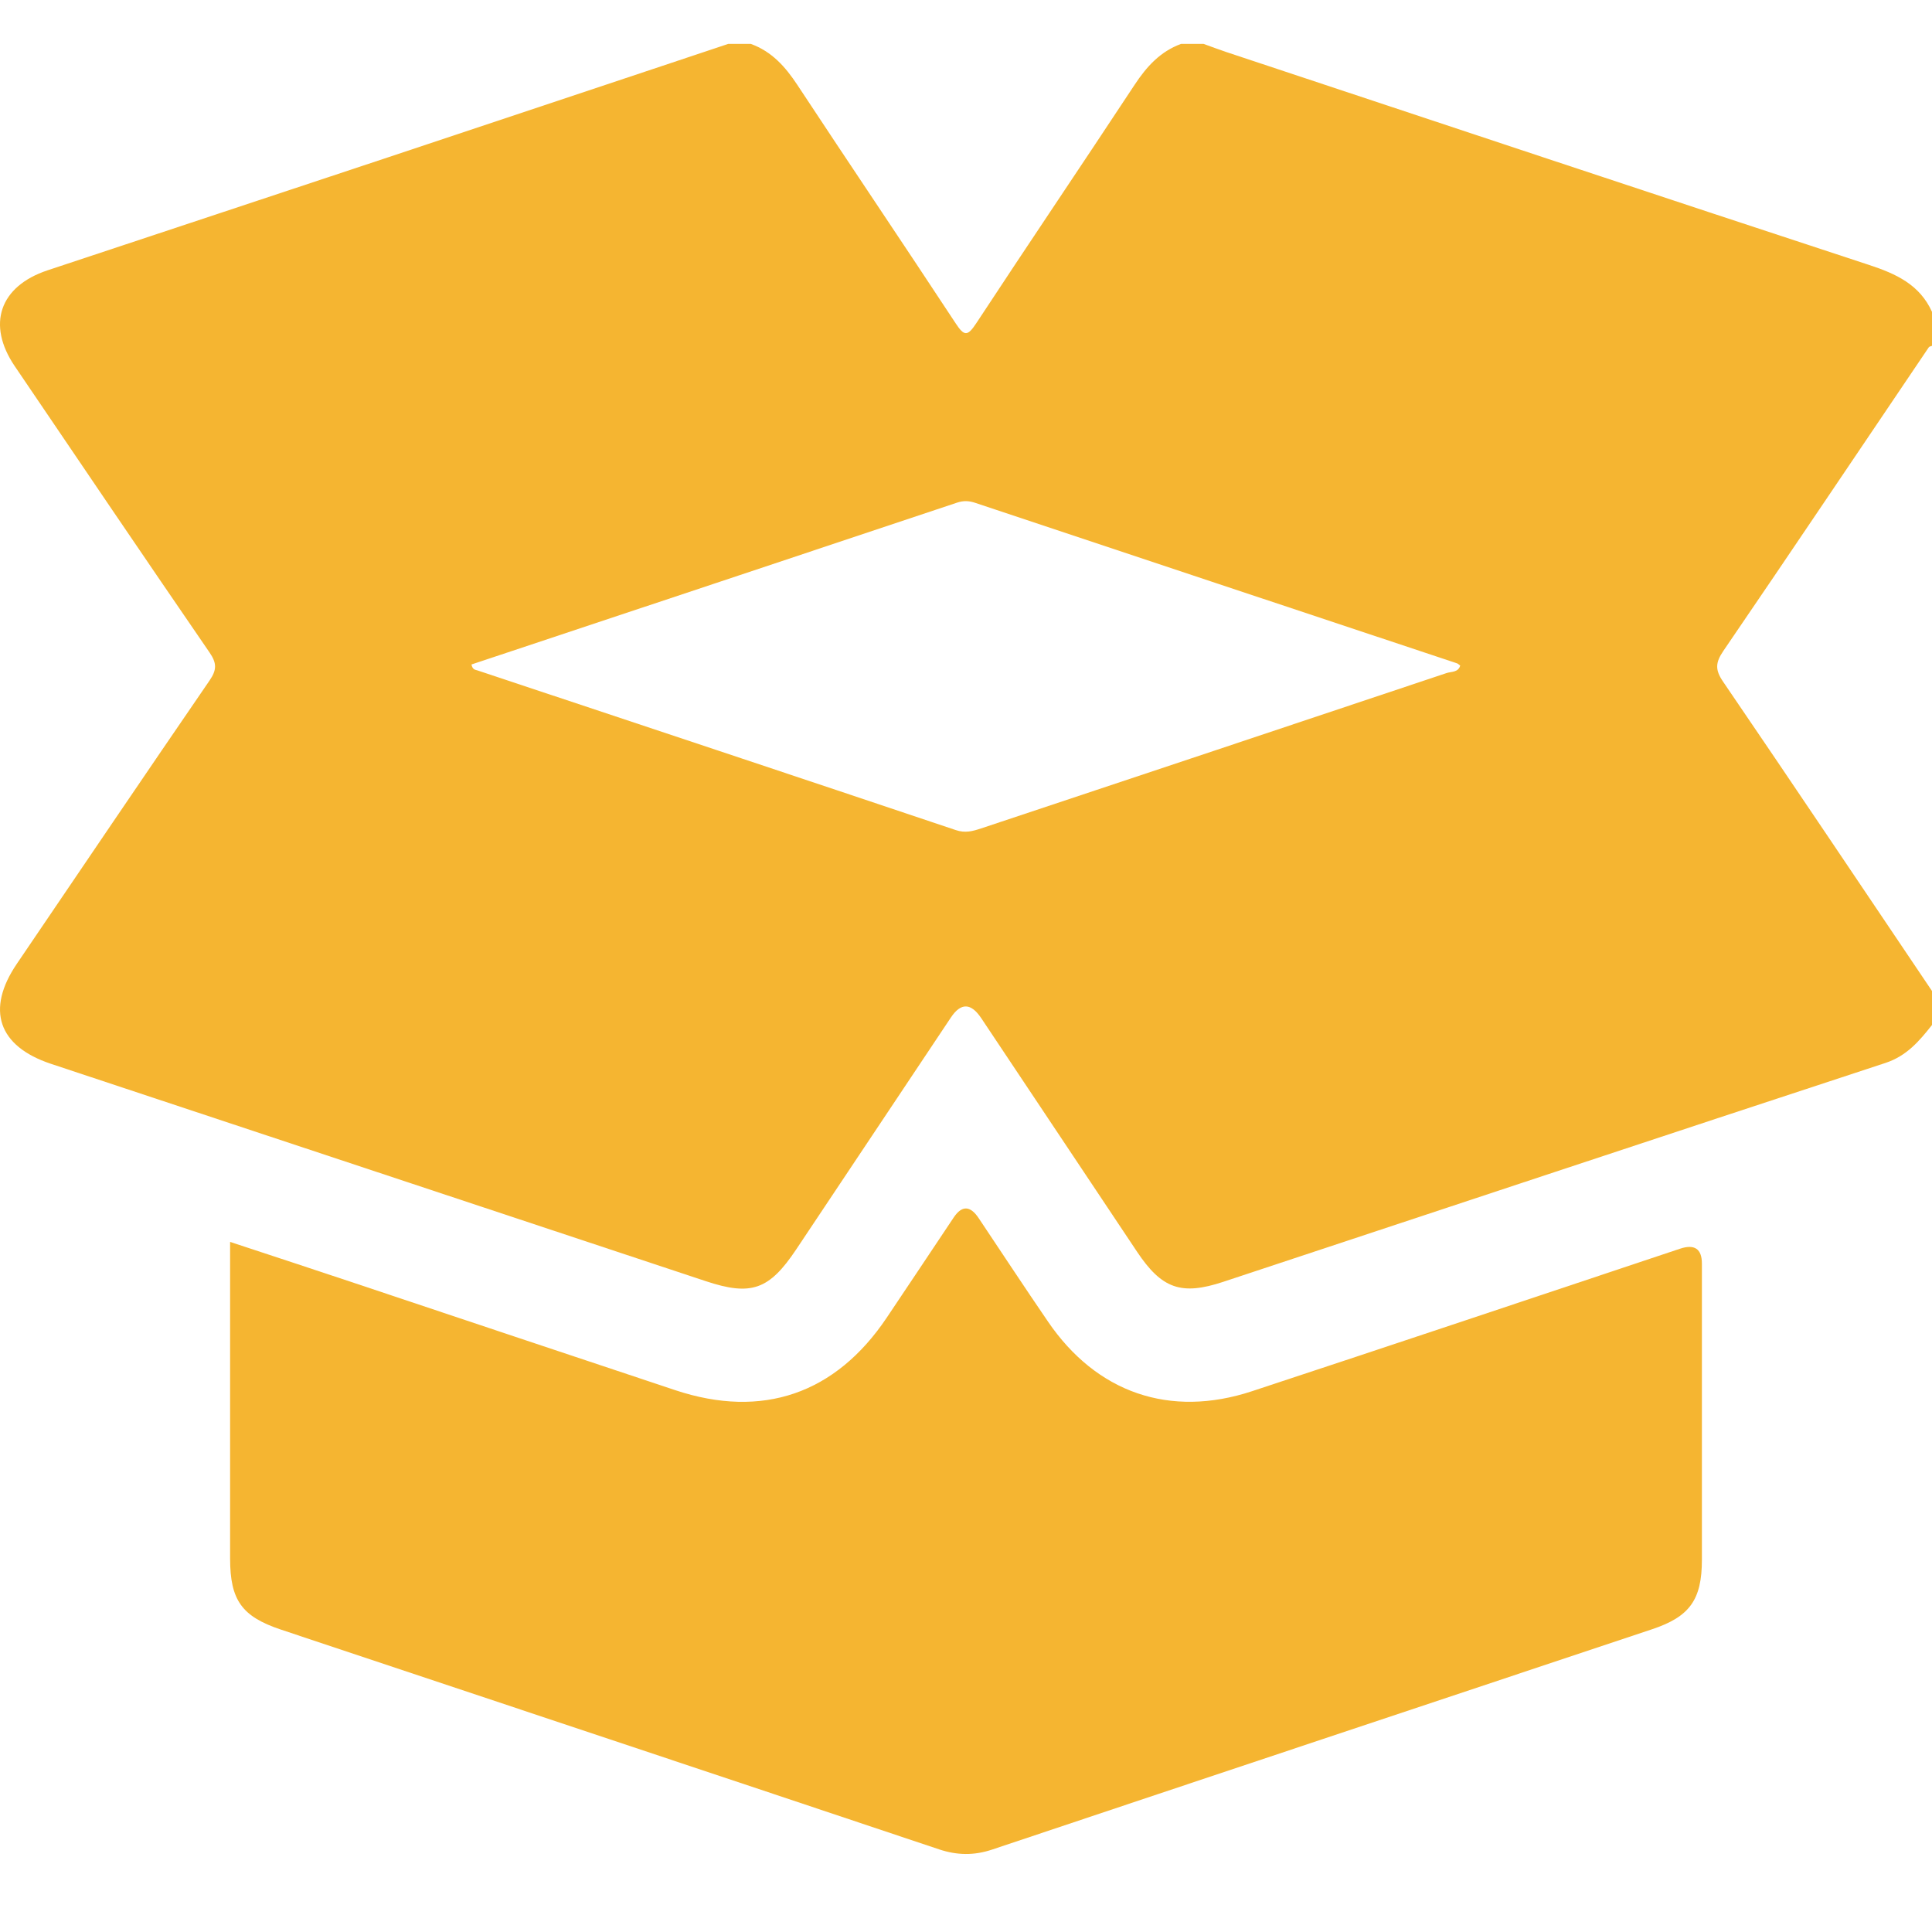 <svg width="30" height="30" viewBox="0 0 30 30" fill="none" xmlns="http://www.w3.org/2000/svg">
<path d="M11.307 0.682C11.425 0.682 11.542 0.682 11.659 0.682C11.983 0.799 12.194 1.035 12.38 1.317C13.195 2.554 14.025 3.782 14.839 5.02C14.973 5.224 15.024 5.224 15.159 5.02C15.972 3.782 16.803 2.554 17.618 1.317C17.804 1.035 18.016 0.8 18.339 0.682C18.456 0.682 18.573 0.682 18.69 0.682C18.805 0.723 18.919 0.767 19.036 0.806C22.364 1.911 25.691 3.02 29.023 4.114C29.443 4.252 29.808 4.419 30 4.842V5.37C29.983 5.377 29.959 5.38 29.95 5.393C28.887 6.965 27.83 8.541 26.759 10.109C26.637 10.289 26.63 10.401 26.756 10.585C27.845 12.181 28.92 13.786 30 15.388V15.916C29.803 16.165 29.608 16.396 29.278 16.505C25.848 17.631 22.422 18.77 18.995 19.904C18.343 20.12 18.04 20.012 17.656 19.437C16.85 18.229 16.044 17.02 15.238 15.812C15.078 15.571 14.921 15.567 14.766 15.799C13.966 16.999 13.165 18.199 12.364 19.4C11.944 20.029 11.665 20.128 10.96 19.894C7.57 18.77 4.18 17.644 0.791 16.519C-0.029 16.246 -0.222 15.678 0.262 14.965C1.258 13.497 2.252 12.027 3.256 10.564C3.367 10.401 3.367 10.298 3.256 10.135C2.241 8.656 1.235 7.171 0.229 5.686C-0.21 5.038 -0.006 4.446 0.737 4.198C2.5 3.612 4.265 3.029 6.029 2.442C7.788 1.857 9.547 1.269 11.307 0.682V0.682ZM7.321 10.318C7.338 10.403 7.382 10.399 7.417 10.411C9.892 11.236 12.368 12.058 14.84 12.889C14.989 12.94 15.106 12.906 15.233 12.864C17.644 12.061 20.054 11.258 22.463 10.451C22.534 10.427 22.643 10.444 22.674 10.335C22.654 10.321 22.641 10.306 22.624 10.3C20.13 9.469 17.636 8.641 15.143 7.808C15.045 7.775 14.961 7.772 14.861 7.805C12.35 8.644 9.838 9.48 7.321 10.318Z" fill="#F5B531"/>
<path d="M3.572 19.284C4.234 19.502 4.869 19.711 5.504 19.923C7.165 20.477 8.825 21.035 10.487 21.587C11.838 22.036 12.975 21.644 13.769 20.461C14.117 19.943 14.462 19.424 14.809 18.905C14.936 18.715 15.066 18.718 15.198 18.917C15.556 19.452 15.909 19.99 16.272 20.52C17.026 21.627 18.165 22.023 19.44 21.603C21.658 20.872 23.872 20.129 26.087 19.39C26.313 19.315 26.427 19.392 26.427 19.622C26.427 21.154 26.427 22.687 26.427 24.219C26.427 24.841 26.238 25.104 25.653 25.299C22.237 26.439 18.821 27.576 15.406 28.72C15.125 28.814 14.861 28.81 14.58 28.716C11.175 27.575 7.767 26.441 4.361 25.304C3.755 25.101 3.574 24.848 3.573 24.204C3.573 22.662 3.573 21.12 3.573 19.578V19.283L3.572 19.284Z" fill="#F5B531"/>
</svg>
